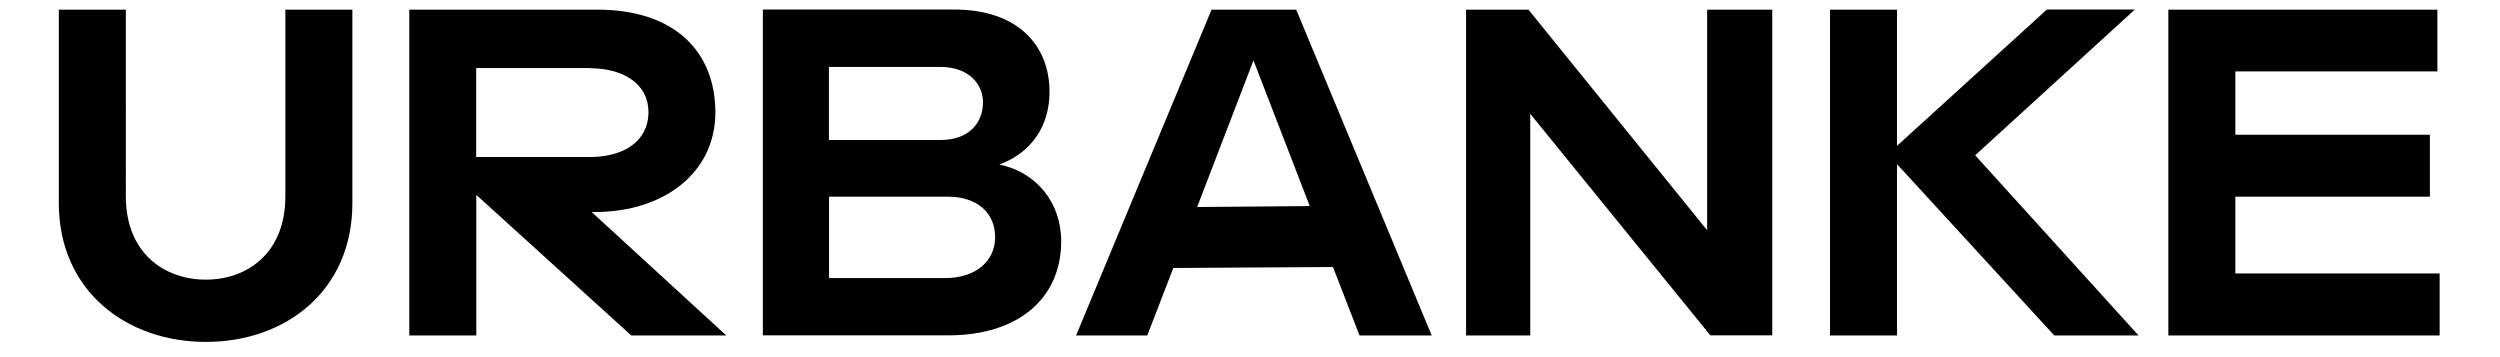 <?xml version="1.0" encoding="UTF-8"?>
<svg id="Ebene_1" data-name="Ebene 1" xmlns="http://www.w3.org/2000/svg" version="1.1" viewBox="0 0 210 30">
  <defs>
    <style>
      .cls-1 {
        fill: #000;
        stroke-width: 0px;
      }
    </style>
  </defs>
  <path class="cls-1" d="M204.93,28.17v-5.2h-17.16v-6.45h16.34v-5.2h-16.34v-5.32h16.97V.81h-22.6v27.37h22.79ZM165.92,13.04l13.41-12.24h-7.39l-12.59,11.45V.81h-5.63v27.37h5.63v-14.39l13.21,14.39h7.08l-13.72-15.13ZM143.4,19.34L128.39.81h-5.24v27.37h5.39V9.56l15.13,18.61h5.2V.81h-5.47v18.53ZM105.29,5.07l4.73,12.24-9.46.08,4.73-12.31ZM120.26,28.17L108.88.81h-7.11l-11.38,27.37h5.98l2.19-5.67,13.41-.08,2.23,5.75h6.06ZM69.63,16.52h9.97c2.5,0,3.99,1.37,3.99,3.4s-1.64,3.44-4.22,3.44h-9.73v-6.84ZM69.63,5.62h9.34c2.42,0,3.6,1.45,3.6,2.97,0,1.8-1.25,3.17-3.56,3.17h-9.38v-6.14ZM79.64,28.17c5.98,0,9.5-3.17,9.5-7.9,0-3.28-2.11-5.82-5.2-6.45,2.7-.98,4.22-3.24,4.22-6.1,0-3.91-2.66-6.92-8.01-6.92h-16.07v27.37h15.56ZM49.54,5.73c2.89,0,4.93,1.37,4.93,3.67,0,2.5-2.11,3.79-4.93,3.79h-9.54v-7.47h9.54ZM49.7,17.81h.27c5.78,0,10.12-3.28,10.12-8.37S56.69.81,50.17.81h-15.79v27.37h5.63v-11.81l13.02,11.81h7.98l-11.3-10.36ZM17.29,28.72c6.76,0,12.31-4.34,12.31-11.65V.81h-5.63v15.68c0,4.81-3.24,7-6.68,7s-6.72-2.19-6.72-7V.81h-5.63v16.26c0,7.31,5.63,11.65,12.35,11.65"/>
</svg>